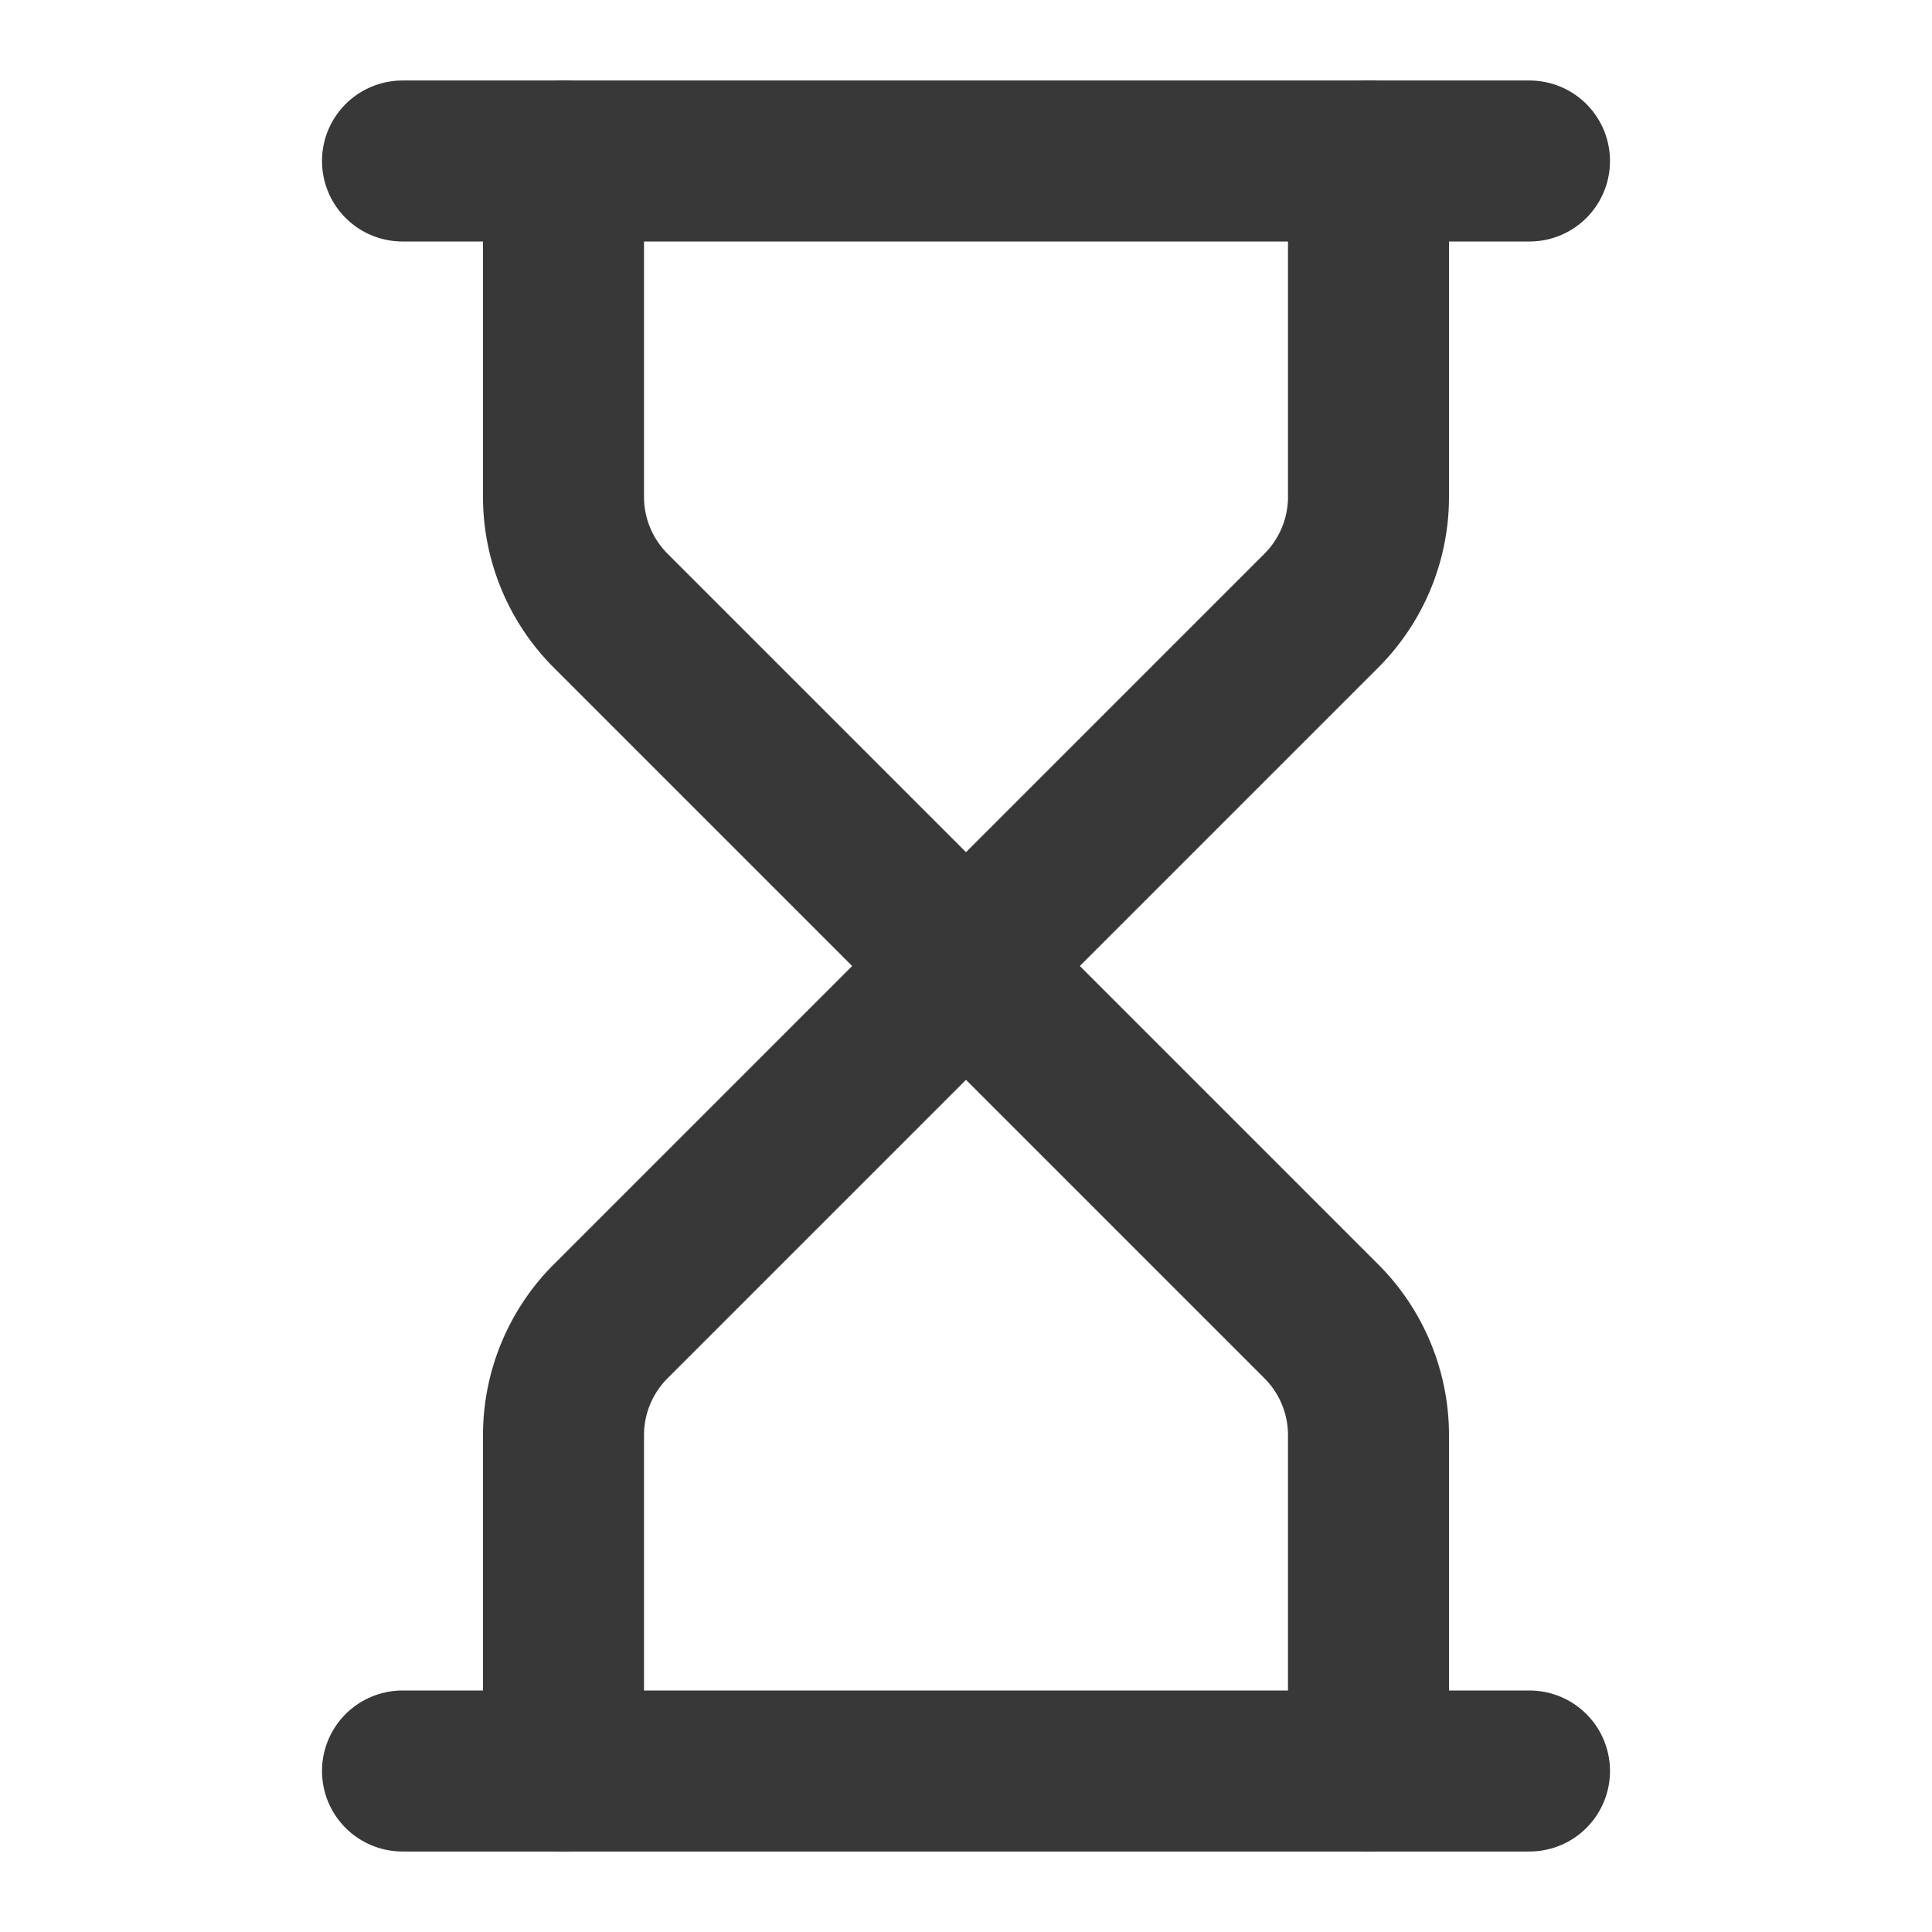 <svg xmlns="http://www.w3.org/2000/svg" width="24" height="24" viewBox="0 0 24 24" fill="none" stroke="#383838" stroke-width="2" stroke-linecap="round" stroke-linejoin="round" class="lucide lucide-hourglass-icon lucide-hourglass"><path d="M5 22h14"></path><path d="M5 2h14"></path><path d="M17 22v-4.172a2 2 0 0 0-.586-1.414L12 12l-4.414 4.414A2 2 0 0 0 7 17.828V22"></path><path d="M7 2v4.172a2 2 0 0 0 .586 1.414L12 12l4.414-4.414A2 2 0 0 0 17 6.172V2"></path></svg>